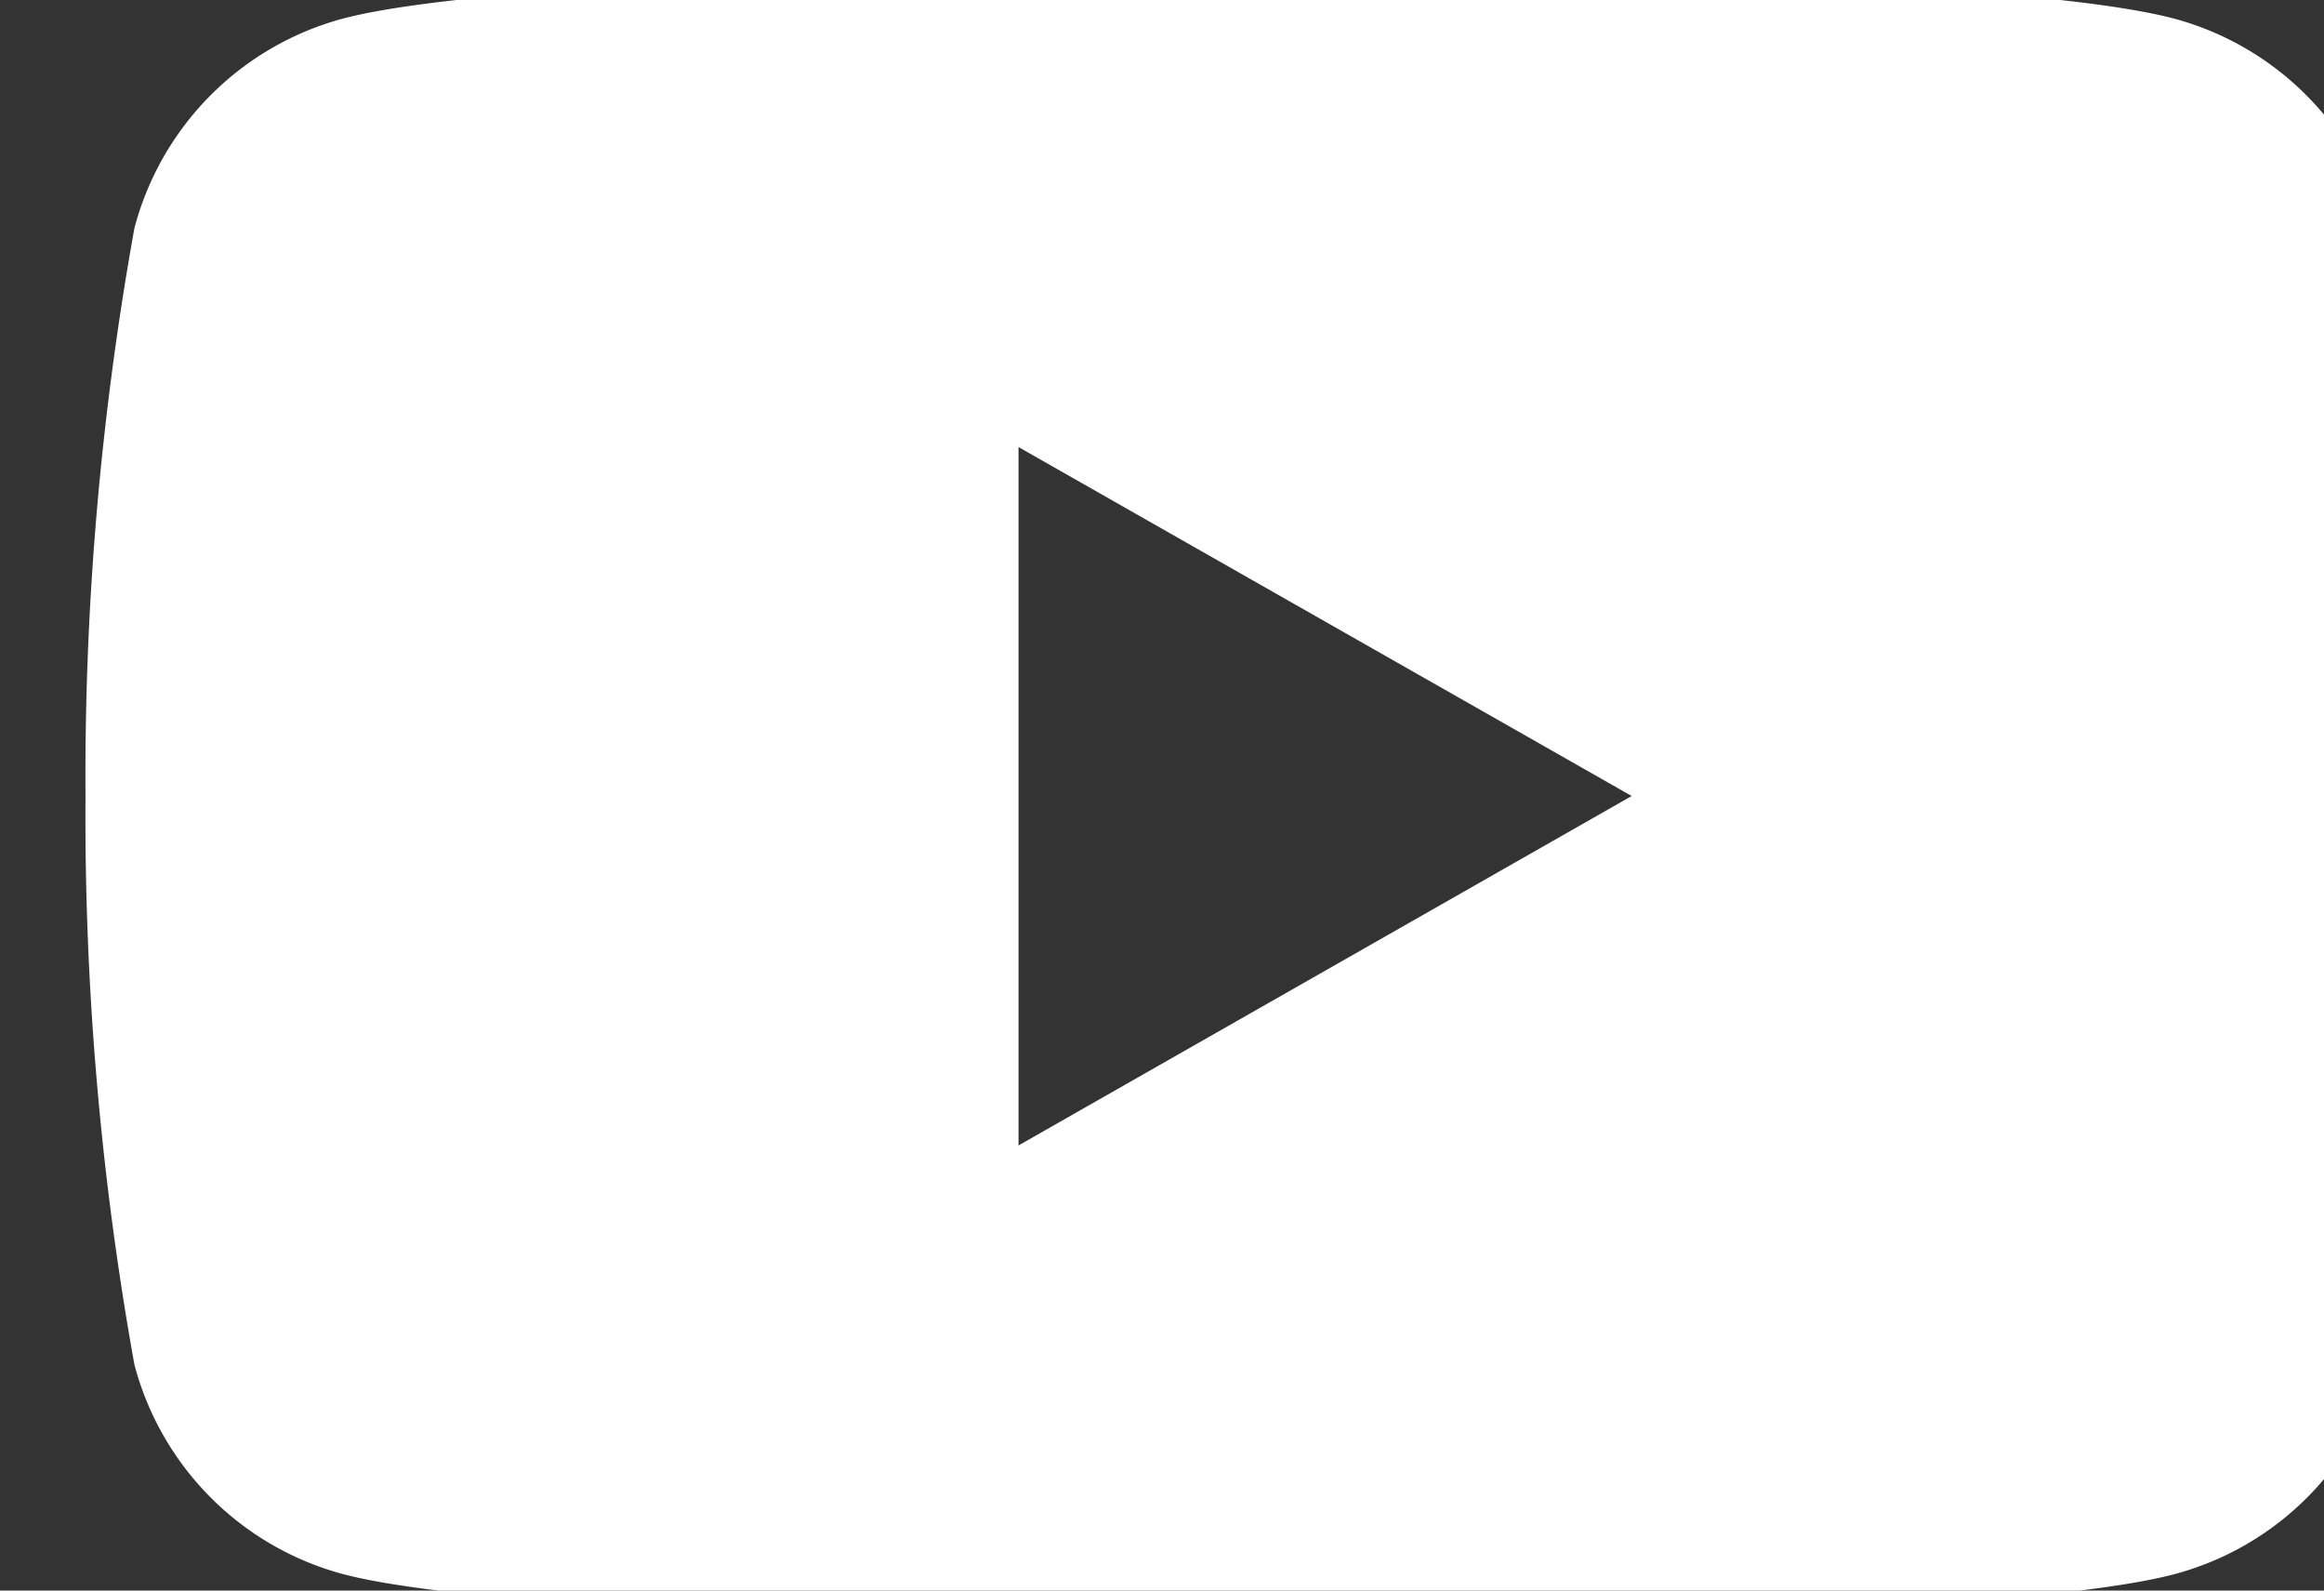<svg xmlns="http://www.w3.org/2000/svg" xmlns:xlink="http://www.w3.org/1999/xlink" width="19" height="13" viewBox="0 0 19 13">
  <rect x="0" y="0" width="19" height="13" fill="#333333" stroke="none"/>
  <defs>
    <clipPath id="clip-path">
      <rect id="長方形_6" data-name="長方形 6" width="19" height="13" transform="translate(-0.377 0.384)" fill="none"/>
    </clipPath>
  </defs>
  <g id="グループ_2" data-name="グループ 2" transform="translate(0.377 -0.384)">
    <g id="グループ_1" data-name="グループ 1" transform="translate(0 0)" clip-path="url(#clip-path)">
      <path id="パス_1" data-name="パス 1" d="M18.779,2.11A2.41,2.41,0,0,0,17.083.4C15.588,0,9.59,0,9.59,0s-6,0-7.493.4A2.41,2.41,0,0,0,.4,2.11,25.279,25.279,0,0,0,0,6.756,25.279,25.279,0,0,0,.4,11.4,2.41,2.41,0,0,0,2.1,13.11c1.5.4,7.493.4,7.493.4s6,0,7.493-.4a2.41,2.41,0,0,0,1.7-1.707,25.279,25.279,0,0,0,.4-4.646,25.279,25.279,0,0,0-.4-4.646M7.628,9.608V3.9l5.013,2.852Z" transform="translate(0.322 0.138)" fill="#fff"/>
    </g>
  </g>
</svg>
